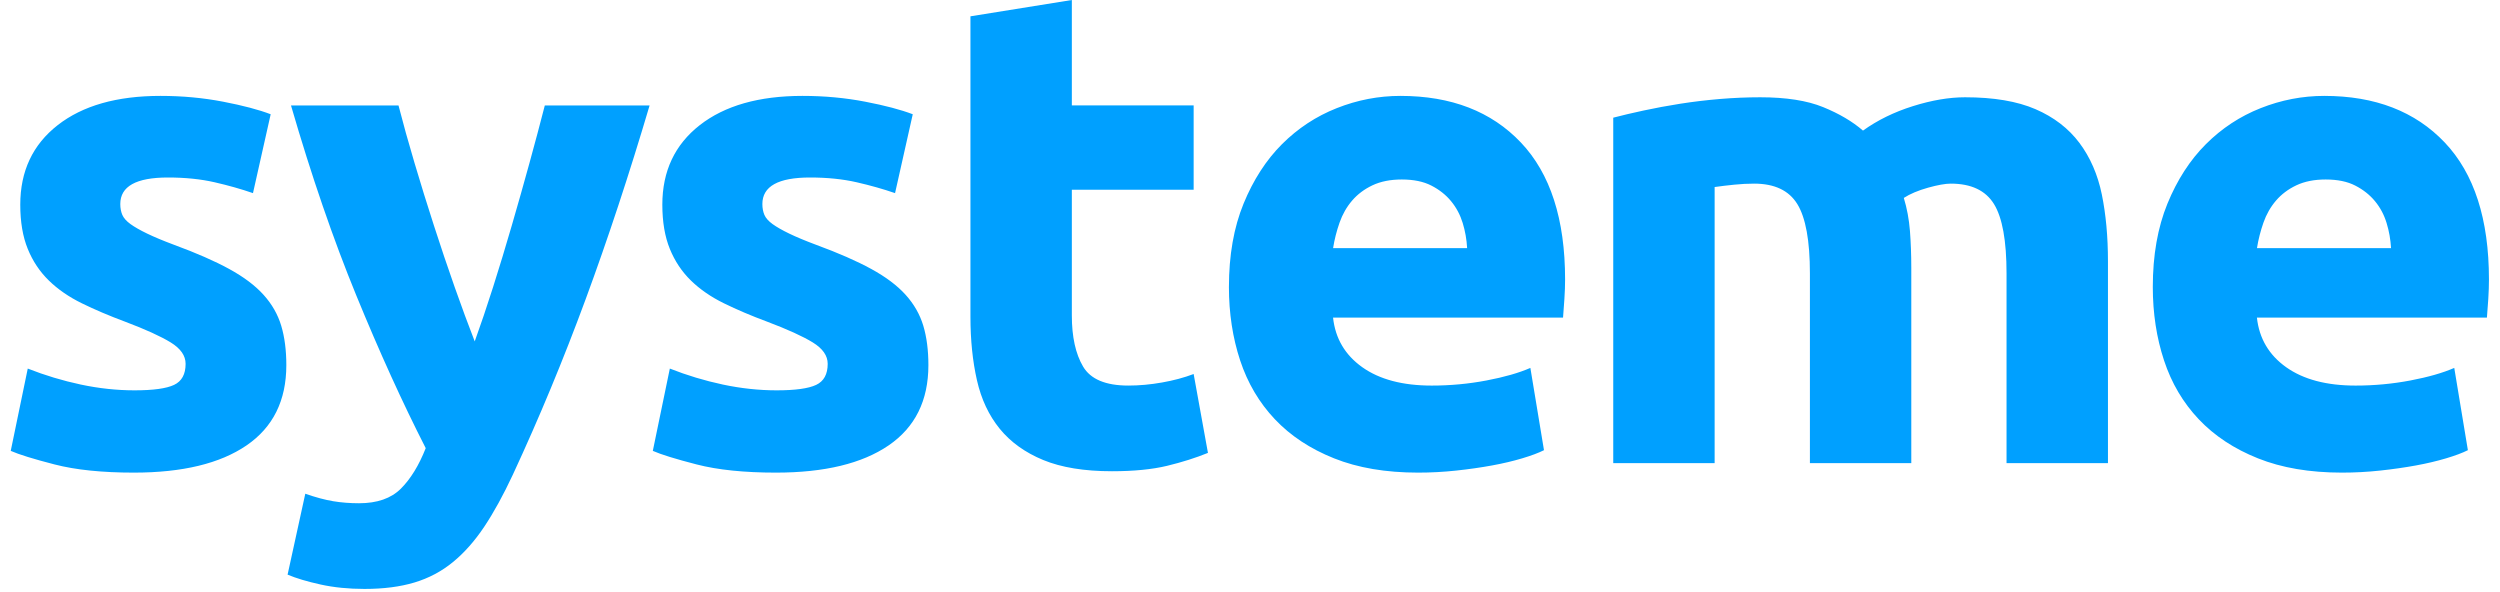 <svg width="224" height="53" viewBox="0 0 224 53" fill="none" xmlns="http://www.w3.org/2000/svg">
<path fill-rule="evenodd" clip-rule="evenodd" d="M12.057 34.974C13.725 34.974 14.904 34.812 15.595 34.487C16.286 34.162 16.63 33.534 16.63 32.599C16.63 31.866 16.185 31.228 15.29 30.679C14.396 30.131 13.034 29.511 11.204 28.821C9.783 28.292 8.492 27.744 7.334 27.175C6.175 26.607 5.189 25.927 4.376 25.134C3.563 24.341 2.933 23.398 2.487 22.301C2.039 21.204 1.816 19.884 1.816 18.341C1.816 15.336 2.933 12.959 5.169 11.213C7.404 9.465 10.473 8.592 14.376 8.592C16.327 8.592 18.196 8.765 19.985 9.11C21.774 9.455 23.195 9.831 24.253 10.237L22.667 17.304C21.611 16.939 20.462 16.614 19.223 16.33C17.983 16.046 16.591 15.904 15.046 15.904C12.2 15.904 10.778 16.696 10.778 18.28C10.778 18.645 10.839 18.97 10.96 19.255C11.084 19.539 11.326 19.813 11.692 20.078C12.057 20.341 12.556 20.627 13.186 20.93C13.817 21.235 14.619 21.57 15.595 21.935C17.587 22.667 19.233 23.387 20.533 24.099C21.834 24.809 22.861 25.581 23.613 26.414C24.365 27.246 24.893 28.171 25.198 29.186C25.502 30.202 25.655 31.38 25.655 32.72C25.655 35.888 24.466 38.285 22.088 39.91C19.71 41.534 16.347 42.347 11.997 42.347C9.152 42.347 6.785 42.103 4.894 41.615C3.004 41.128 1.694 40.722 0.962 40.398L2.487 33.024C4.031 33.633 5.617 34.111 7.243 34.457C8.867 34.802 10.473 34.974 12.057 34.974L12.057 34.974ZM58.204 9.448C56.376 15.623 54.465 21.41 52.473 26.813C50.482 32.216 48.307 37.456 45.95 42.533C45.096 44.36 44.242 45.914 43.389 47.194C42.535 48.473 41.601 49.529 40.584 50.362C39.568 51.196 38.419 51.804 37.14 52.19C35.859 52.576 34.364 52.768 32.658 52.768C31.235 52.768 29.924 52.636 28.726 52.373C27.526 52.108 26.541 51.814 25.768 51.488L27.354 44.238C28.288 44.564 29.122 44.787 29.853 44.909C30.585 45.031 31.357 45.091 32.17 45.091C33.796 45.091 35.046 44.655 35.92 43.782C36.794 42.908 37.535 41.7 38.145 40.155C36.073 36.095 33.999 31.536 31.927 26.479C29.853 21.421 27.902 15.744 26.073 9.448H35.706C36.113 11.033 36.59 12.748 37.14 14.597C37.688 16.445 38.267 18.314 38.878 20.203C39.486 22.092 40.107 23.929 40.736 25.717C41.366 27.505 41.967 29.129 42.535 30.59C43.064 29.129 43.612 27.505 44.182 25.717C44.75 23.929 45.309 22.092 45.857 20.203C46.406 18.314 46.935 16.445 47.443 14.597C47.951 12.748 48.409 11.033 48.815 9.448L58.204 9.448ZM69.588 34.974C71.255 34.974 72.434 34.812 73.125 34.487C73.816 34.162 74.161 33.534 74.161 32.599C74.161 31.866 73.714 31.228 72.82 30.679C71.925 30.131 70.564 29.511 68.735 28.821C67.312 28.292 66.021 27.744 64.864 27.175C63.705 26.607 62.719 25.927 61.905 25.134C61.093 24.341 60.464 23.398 60.017 22.301C59.569 21.204 59.345 19.884 59.345 18.341C59.345 15.336 60.464 12.959 62.699 11.213C64.935 9.465 68.003 8.592 71.905 8.592C73.856 8.592 75.726 8.765 77.514 9.11C79.304 9.455 80.726 9.831 81.783 10.237L80.197 17.304C79.14 16.939 77.993 16.614 76.753 16.33C75.513 16.046 74.121 15.904 72.576 15.904C69.731 15.904 68.308 16.696 68.308 18.28C68.308 18.645 68.37 18.97 68.49 19.255C68.613 19.539 68.857 19.813 69.223 20.078C69.588 20.341 70.087 20.627 70.716 20.93C71.347 21.235 72.148 21.57 73.125 21.935C75.117 22.667 76.763 23.387 78.064 24.099C79.363 24.809 80.391 25.581 81.143 26.414C81.894 27.246 82.422 28.171 82.728 29.186C83.032 30.202 83.184 31.38 83.184 32.72C83.184 35.888 81.996 38.285 79.618 39.91C77.24 41.534 73.876 42.347 69.528 42.347C66.682 42.347 64.315 42.103 62.424 41.615C60.534 41.128 59.223 40.722 58.492 40.398L60.017 33.024C61.56 33.633 63.146 34.111 64.772 34.457C66.398 34.802 68.003 34.974 69.588 34.974V34.974ZM86.952 1.462L96.037 0V9.444H106.951V16.999H96.037V28.271C96.037 30.18 96.372 31.704 97.042 32.84C97.713 33.979 99.066 34.547 101.099 34.547C102.073 34.547 103.08 34.456 104.115 34.272C105.153 34.09 106.098 33.836 106.951 33.511L108.232 40.579C107.134 41.026 105.915 41.411 104.573 41.737C103.231 42.061 101.584 42.223 99.635 42.223C97.154 42.223 95.103 41.888 93.476 41.218C91.85 40.548 90.551 39.614 89.574 38.415C88.599 37.217 87.918 35.766 87.532 34.059C87.145 32.353 86.952 30.464 86.952 28.393V1.462ZM110.112 25.713C110.112 22.87 110.549 20.382 111.422 18.25C112.297 16.116 113.445 14.34 114.867 12.917C116.291 11.497 117.926 10.42 119.776 9.689C121.625 8.957 123.526 8.592 125.478 8.592C130.029 8.592 133.626 9.983 136.268 12.766C138.911 15.548 140.232 19.641 140.232 25.043C140.232 25.572 140.212 26.15 140.17 26.78C140.131 27.409 140.089 27.968 140.049 28.455H119.441C119.643 30.324 120.518 31.806 122.062 32.903C123.607 33.999 125.678 34.548 128.281 34.548C129.947 34.548 131.583 34.396 133.188 34.091C134.795 33.786 136.105 33.41 137.121 32.965L138.341 40.336C137.853 40.581 137.202 40.824 136.389 41.067C135.578 41.31 134.674 41.524 133.676 41.707C132.68 41.889 131.616 42.042 130.475 42.164C129.336 42.286 128.2 42.347 127.061 42.347C124.176 42.347 121.665 41.921 119.532 41.067C117.398 40.215 115.629 39.047 114.228 37.564C112.827 36.082 111.788 34.325 111.117 32.294C110.448 30.263 110.111 28.069 110.111 25.713L110.112 25.713ZM131.454 22.235C131.415 21.464 131.281 20.712 131.059 19.982C130.834 19.25 130.489 18.6 130.021 18.032C129.555 17.462 128.966 16.996 128.253 16.63C127.543 16.264 126.657 16.082 125.602 16.082C124.586 16.082 123.713 16.255 122.98 16.6C122.249 16.945 121.639 17.402 121.151 17.971C120.663 18.539 120.287 19.199 120.023 19.95C119.76 20.702 119.565 21.464 119.445 22.235H131.454ZM162.168 24.497C162.168 21.572 161.79 19.5 161.038 18.282C160.288 17.064 158.997 16.453 157.168 16.453C156.599 16.453 156.008 16.484 155.399 16.546C154.79 16.607 154.2 16.677 153.631 16.758V41.495H144.547V10.544C145.321 10.341 146.222 10.128 147.26 9.904C148.295 9.68 149.392 9.477 150.551 9.294C151.712 9.112 152.899 8.97 154.119 8.868C155.339 8.767 156.537 8.716 157.718 8.716C160.033 8.716 161.915 9.01 163.357 9.599C164.799 10.188 165.986 10.889 166.923 11.702C168.225 10.767 169.717 10.036 171.404 9.508C173.09 8.979 174.646 8.716 176.069 8.716C178.63 8.716 180.734 9.071 182.381 9.782C184.025 10.493 185.335 11.499 186.312 12.798C187.285 14.098 187.958 15.641 188.325 17.429C188.69 19.216 188.873 21.206 188.873 23.4V41.495H179.786V24.497C179.786 21.572 179.413 19.5 178.661 18.282C177.909 17.064 176.616 16.453 174.789 16.453C174.301 16.453 173.62 16.575 172.745 16.819C171.872 17.064 171.148 17.368 170.581 17.733C170.867 18.667 171.047 19.653 171.131 20.689C171.21 21.724 171.252 22.832 171.252 24.009V41.495H162.168L162.168 24.497ZM192.891 25.713C192.891 22.87 193.329 20.382 194.201 18.25C195.076 16.116 196.224 14.34 197.649 12.917C199.069 11.497 200.707 10.42 202.556 9.689C204.405 8.957 206.304 8.592 208.256 8.592C212.809 8.592 216.406 9.983 219.047 12.766C221.689 15.548 223.01 19.641 223.01 25.043C223.01 25.572 222.991 26.15 222.951 26.78C222.909 27.409 222.87 27.968 222.828 28.455H202.219C202.422 30.324 203.297 31.806 204.842 32.903C206.385 33.999 208.459 34.548 211.059 34.548C212.728 34.548 214.364 34.396 215.969 34.091C217.576 33.786 218.884 33.41 219.902 32.965L221.122 40.336C220.634 40.581 219.983 40.824 219.17 41.067C218.356 41.31 217.453 41.524 216.457 41.707C215.461 41.889 214.392 42.042 213.256 42.164C212.117 42.286 210.98 42.347 209.841 42.347C206.955 42.347 204.444 41.921 202.312 41.067C200.177 40.215 198.409 39.047 197.007 37.564C195.604 36.082 194.566 34.325 193.898 32.294C193.227 30.263 192.891 28.069 192.891 25.713V25.713ZM214.237 22.235C214.195 21.464 214.063 20.712 213.839 19.982C213.617 19.25 213.272 18.6 212.803 18.032C212.335 17.462 211.746 16.996 211.033 16.63C210.323 16.264 209.44 16.082 208.382 16.082C207.364 16.082 206.494 16.255 205.761 16.6C205.029 16.945 204.42 17.402 203.932 17.971C203.444 18.539 203.068 19.199 202.804 19.95C202.541 20.702 202.345 21.464 202.224 22.235H214.237Z" fill="#00A0FF"/>
</svg>
